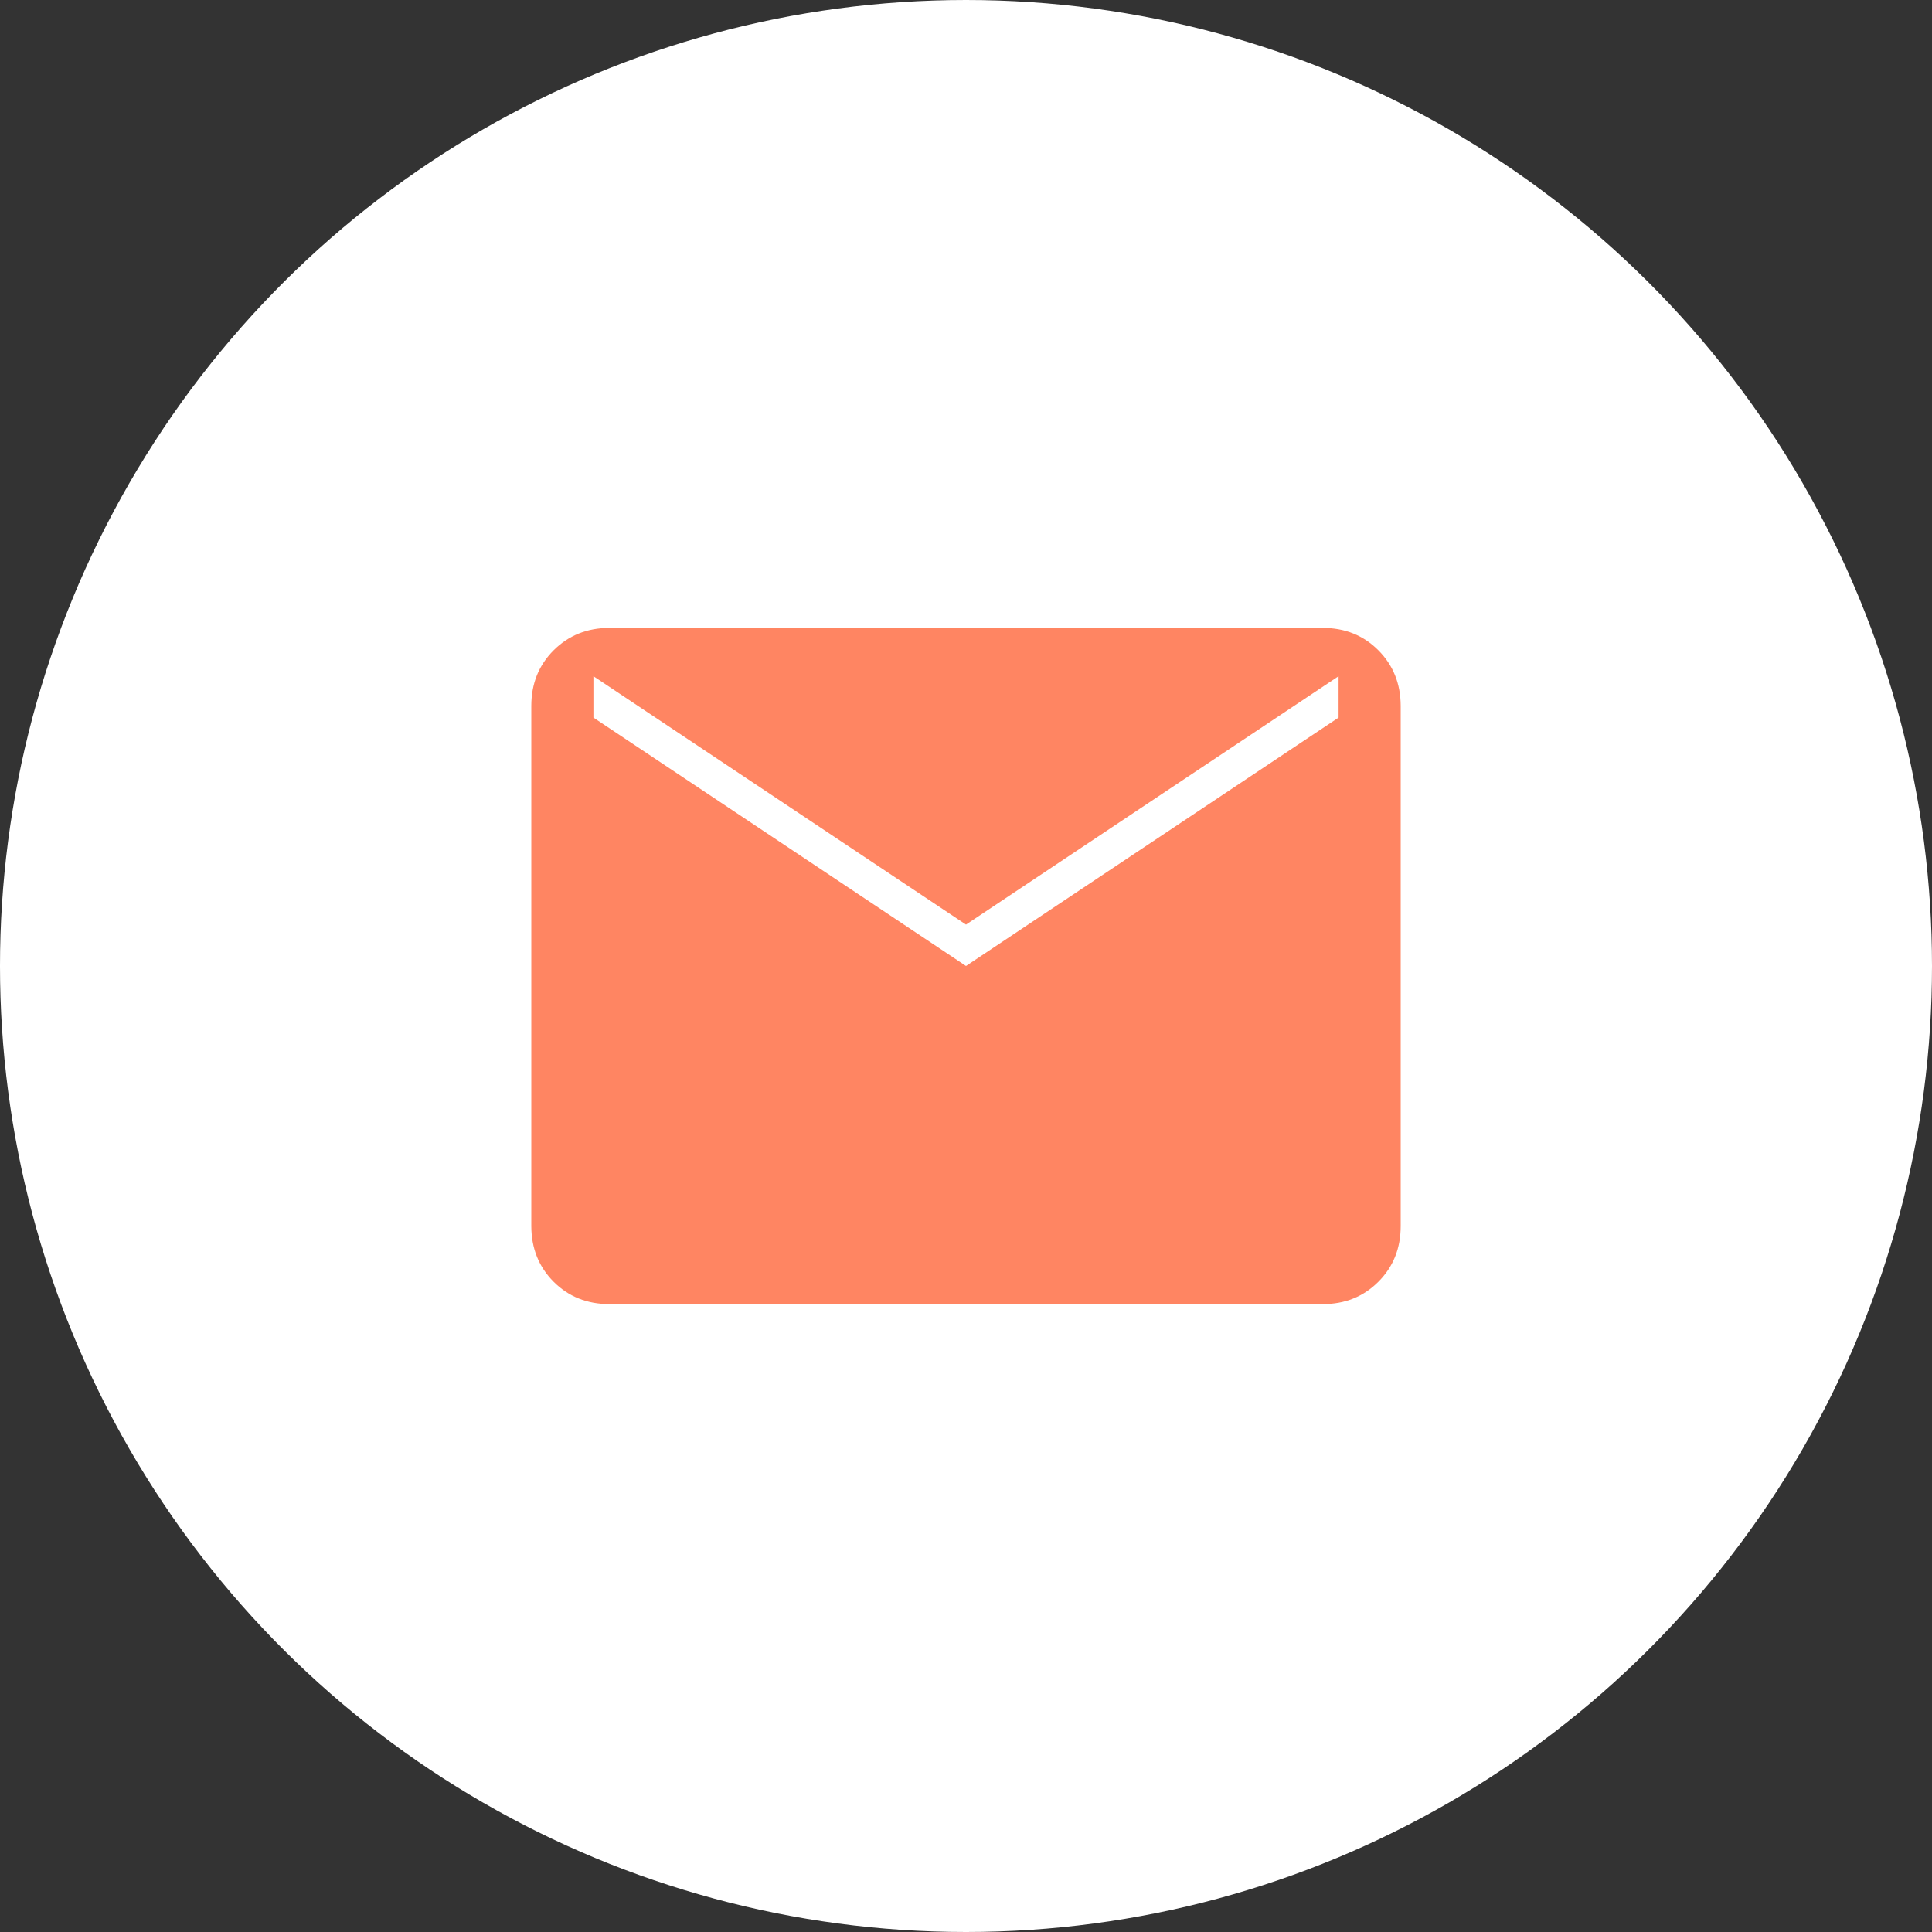<?xml version="1.0" encoding="UTF-8"?> <svg xmlns="http://www.w3.org/2000/svg" width="40" height="40" viewBox="0 0 40 40" fill="none"><rect x="0" y="0" width="40" height="40" fill="#333333" stroke="none"/><circle cx="20" cy="20" r="20" transform="rotate(-90 20 20)" fill="white"></circle><path d="M12.616 27C12.155 27 11.771 26.846 11.463 26.538C11.155 26.23 11.001 25.845 11 25.384V14.616C11 14.155 11.154 13.771 11.463 13.463C11.772 13.155 12.156 13.001 12.615 13H27.385C27.845 13 28.229 13.154 28.537 13.463C28.845 13.772 28.999 14.156 29 14.616V25.385C29 25.845 28.846 26.229 28.537 26.538C28.228 26.847 27.844 27.001 27.385 27H12.616ZM20 20L27.714 14.857V14L20 19.143L12.286 14V14.857L20 20Z" fill="#FF8562"></path></svg> 